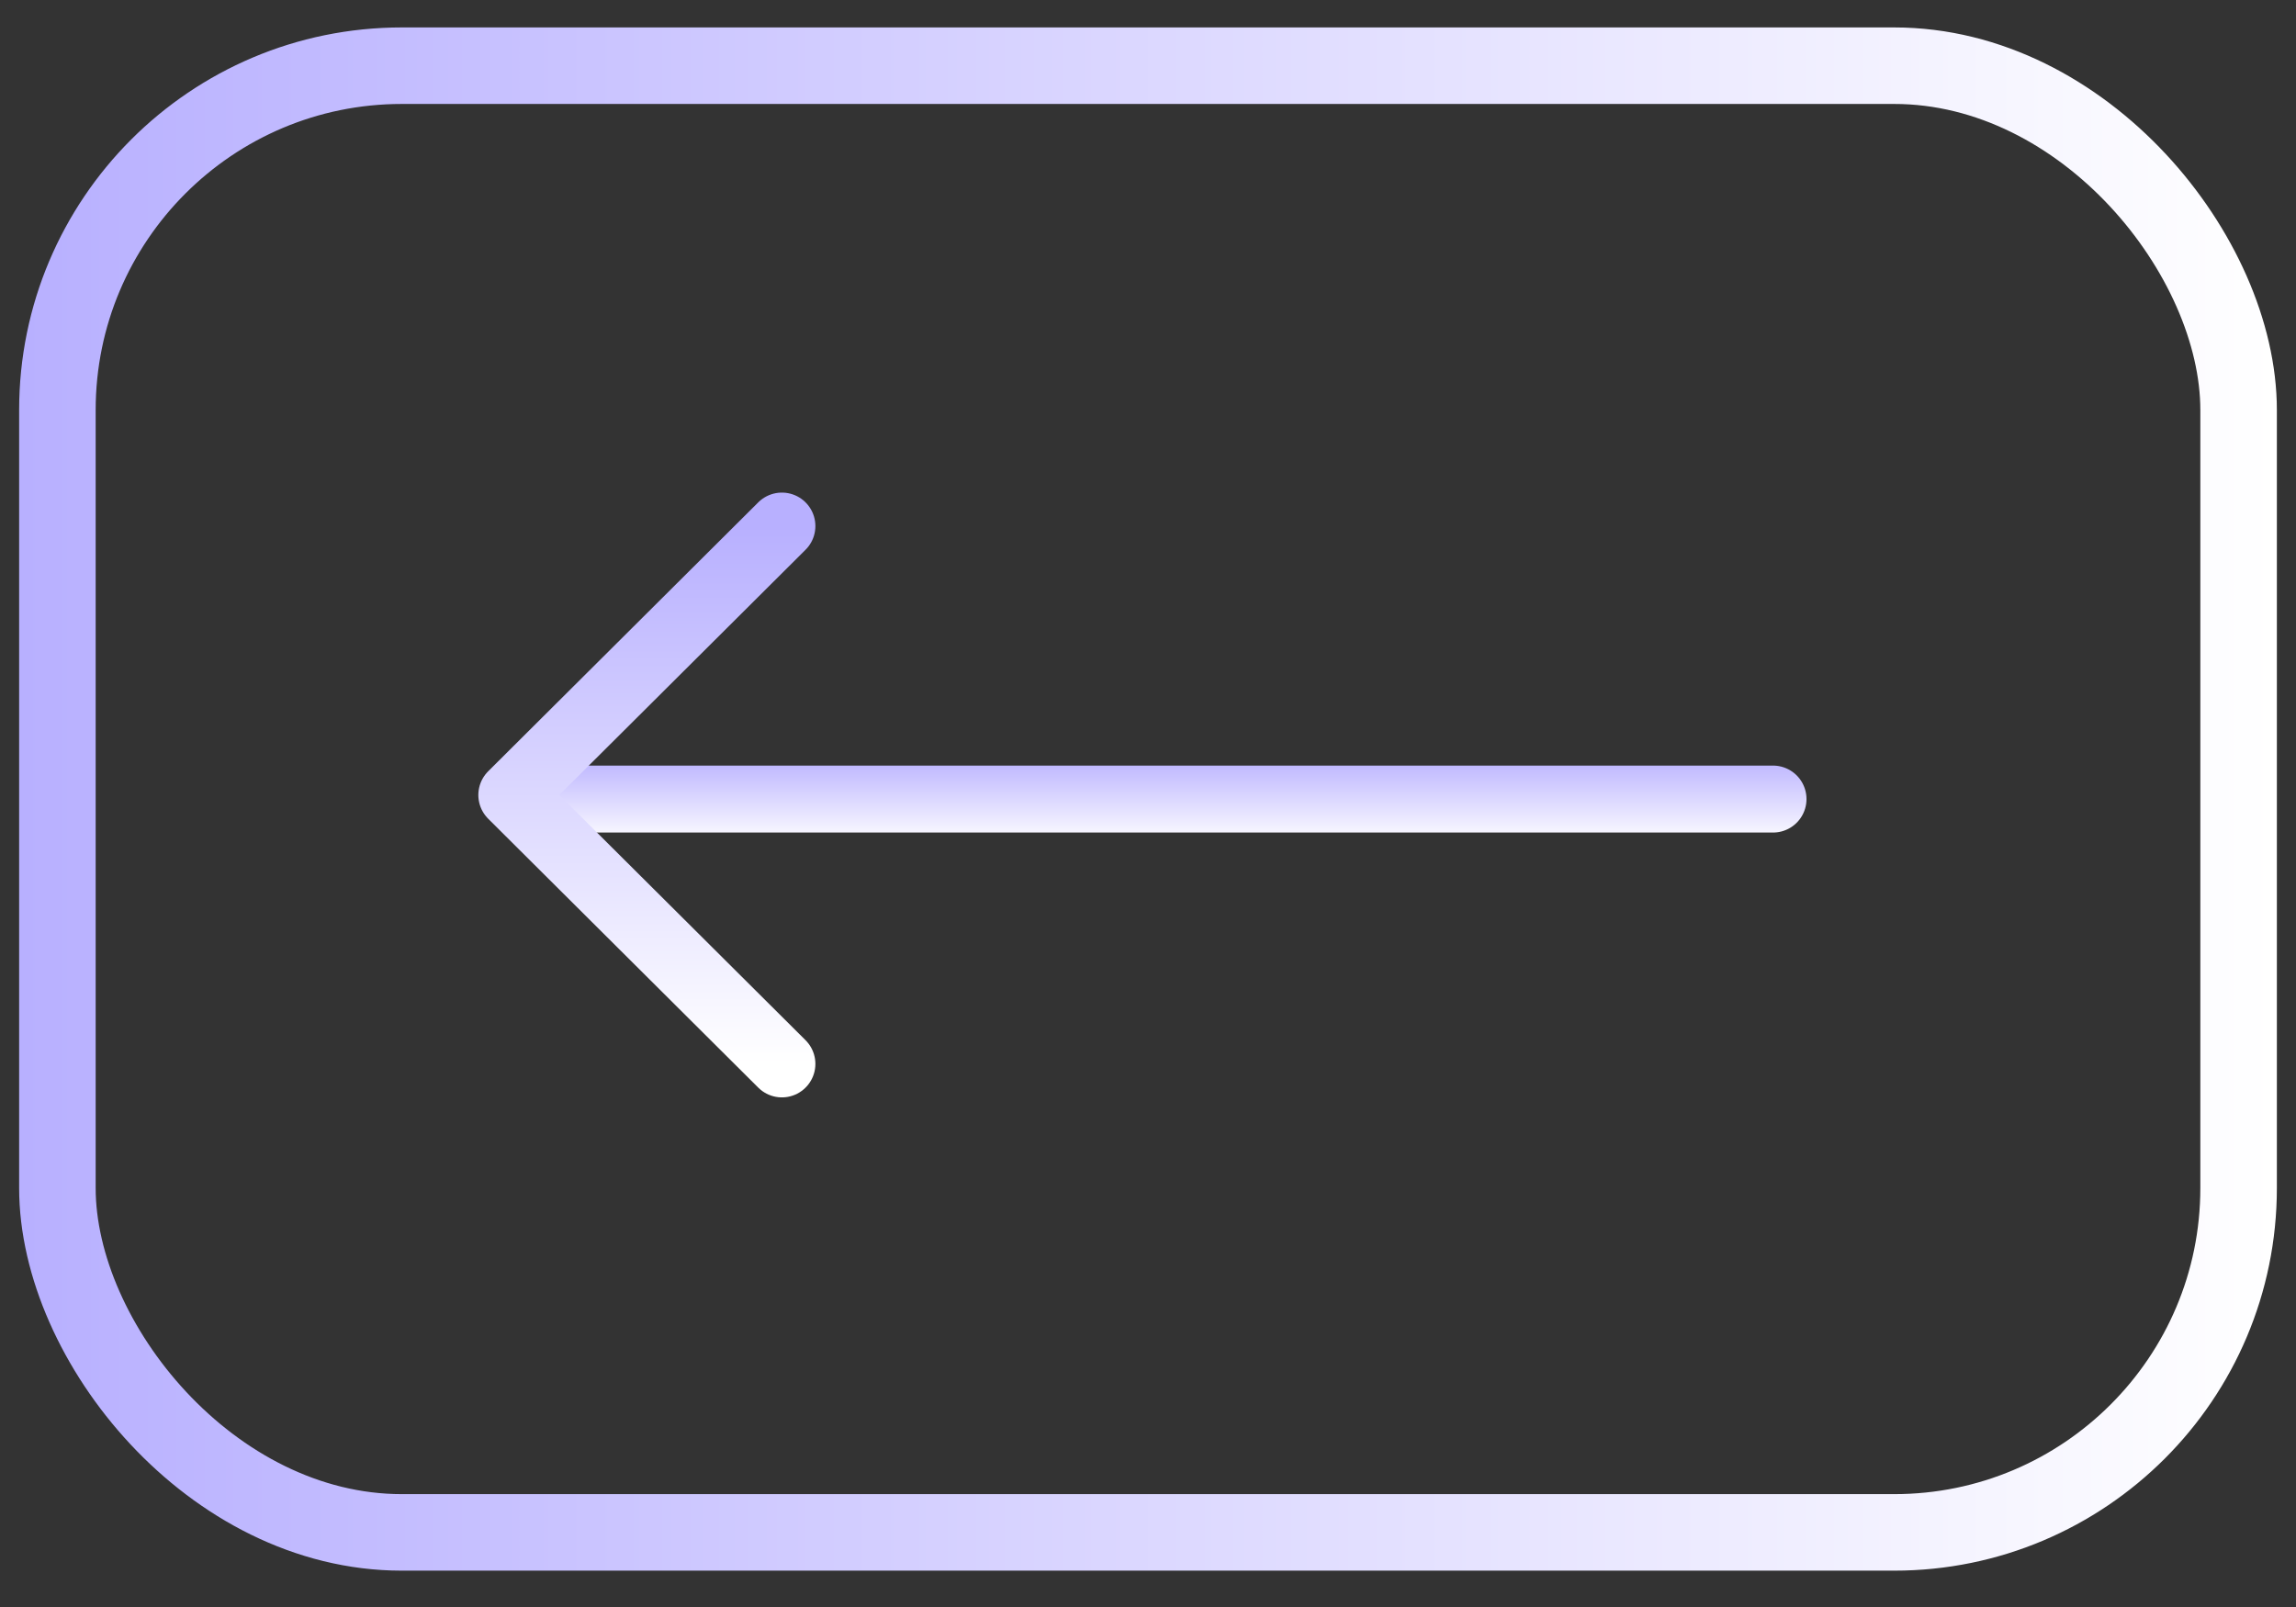<svg width="60" height="42" viewBox="0 0 60 42" fill="none" xmlns="http://www.w3.org/2000/svg">
<rect x="0" y="0" width="60" height="42" fill="#333333" stroke="none"/>
<rect x="1.5" y="1.717" width="57" height="38.333" rx="9" stroke="url(#paint0_linear_7285_2751)" stroke-width="2"/>
<path d="M13.667 20.884L46.333 20.884" stroke="url(#paint1_linear_7285_2751)" stroke-width="1.75" stroke-linecap="round" stroke-linejoin="round"/>
<path d="M20.433 27.806L13.375 20.778L20.433 13.749" stroke="url(#paint2_linear_7285_2751)" stroke-width="1.75" stroke-linecap="round" stroke-linejoin="round"/>
<defs>
<linearGradient id="paint0_linear_7285_2751" x1="0.5" y1="20.884" x2="59.5" y2="20.884" gradientUnits="userSpaceOnUse">
<stop stop-color="#B8B0FF"/>
<stop offset="1" stop-color="white"/>
</linearGradient>
<linearGradient id="paint1_linear_7285_2751" x1="30" y1="19.718" x2="30" y2="22.051" gradientUnits="userSpaceOnUse">
<stop stop-color="#B8B0FF"/>
<stop offset="1" stop-color="white"/>
</linearGradient>
<linearGradient id="paint2_linear_7285_2751" x1="16.904" y1="13.749" x2="16.904" y2="27.806" gradientUnits="userSpaceOnUse">
<stop stop-color="#B8B0FF"/>
<stop offset="1" stop-color="white"/>
</linearGradient>
</defs>
</svg>
